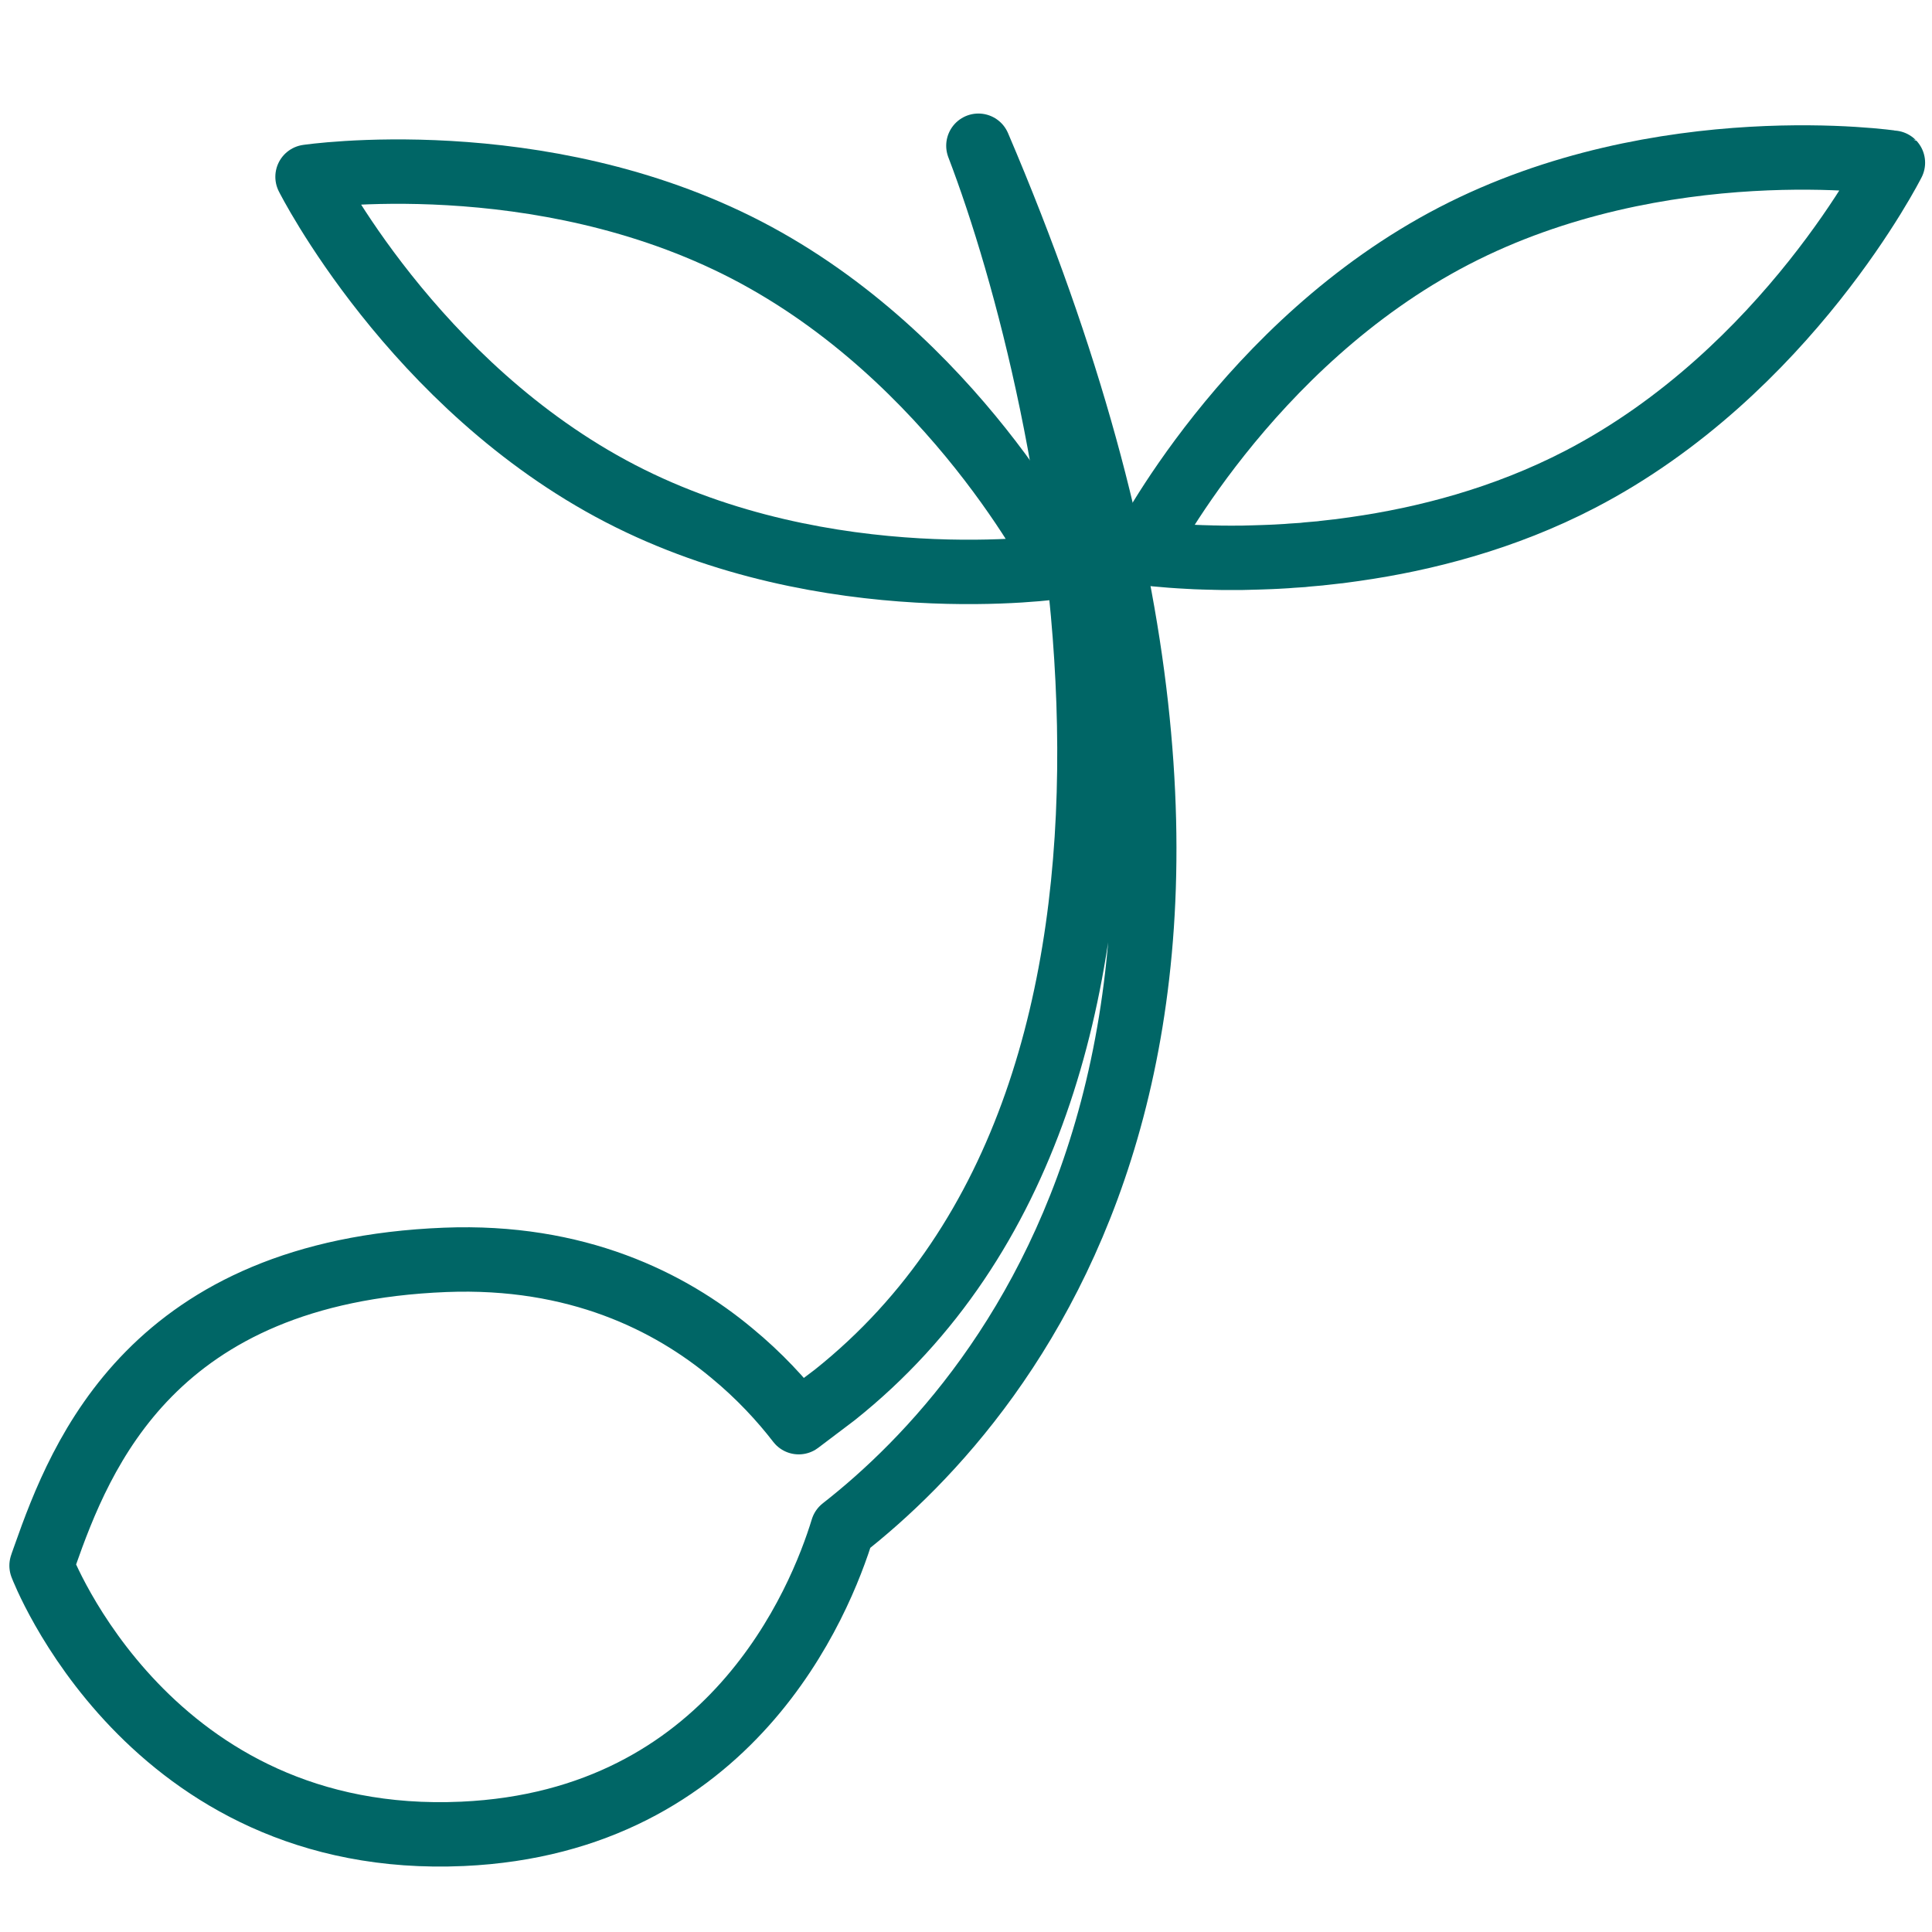 <?xml version="1.0" encoding="utf-8"?>
<!-- Generator: Adobe Illustrator 16.0.0, SVG Export Plug-In . SVG Version: 6.00 Build 0)  -->
<!DOCTYPE svg PUBLIC "-//W3C//DTD SVG 1.1//EN" "http://www.w3.org/Graphics/SVG/1.1/DTD/svg11.dtd">
<svg version="1.1" xmlns="http://www.w3.org/2000/svg" xmlns:xlink="http://www.w3.org/1999/xlink" x="0px" y="0px" width="60px"
	 height="60px" viewBox="0 0 60 60" enable-background="new 0 0 60 60" xml:space="preserve">
<g id="Layer_1">
</g>
<g id="Layer_2">
	<g>
		<path fill="none" stroke="#006666" stroke-width="2" stroke-linecap="round" stroke-linejoin="round" stroke-miterlimit="10" d="
			M19.264,15.327c6.447,3.342,13.633,2.271,13.633,2.271s-3.266-6.488-9.711-9.832C16.736,4.425,9.551,5.491,9.551,5.491
			S12.816,11.981,19.264,15.327z"/>
		<path fill="none" stroke="#006666" stroke-width="2" stroke-linecap="round" stroke-linejoin="round" stroke-miterlimit="10" d="
			M45.154,7.327c-6.447,3.346-9.715,9.834-9.715,9.834s0.006,0.002,0.012,0.002h-0.004c0.086,0.012,0.639,0.086,1.52,0.129
			c0,0,0.004,0,0.006,0c0.1,0.008,0.201,0.01,0.307,0.014c0.018,0,0.033,0.002,0.049,0.002c0.096,0.002,0.191,0.004,0.291,0.008
			c0.029,0.002,0.061,0.002,0.092,0.002c0.088,0.002,0.178,0.006,0.273,0.006c0.045,0,0.088,0,0.135,0
			c0.08,0.002,0.164,0.002,0.248,0c0.061,0,0.121,0,0.182,0c0.072-0.004,0.148-0.004,0.223-0.006c0.076,0,0.154-0.002,0.23-0.006
			c0.066-0.002,0.131-0.004,0.195-0.006c0.09-0.002,0.182-0.006,0.275-0.01c0.055-0.002,0.111-0.006,0.172-0.008
			c0.105-0.006,0.207-0.012,0.314-0.018c0.049-0.004,0.1-0.008,0.148-0.012c0.117-0.006,0.236-0.014,0.357-0.023
			c0.039-0.006,0.078-0.008,0.121-0.014c0.131-0.01,0.266-0.021,0.402-0.035c0.025-0.004,0.053-0.008,0.086-0.01
			c0.146-0.016,0.297-0.033,0.449-0.051c0.016-0.002,0.031-0.002,0.049-0.004c0.162-0.023,0.33-0.045,0.498-0.068
			c0.004,0,0.008,0,0.012-0.002c2.172-0.309,4.629-0.939,6.99-2.164c6.447-3.346,9.715-9.834,9.715-9.834S51.6,3.985,45.154,7.327z"
			/>
		<path fill="none" stroke="#006666" stroke-width="2" stroke-linecap="round" stroke-linejoin="round" stroke-miterlimit="10" d="
			M25.924,43.321l-1.119,0.846c-0.533-0.691-1.221-1.441-2.08-2.148c-1.916-1.596-4.811-3.055-8.898-2.893
			C4.748,39.487,2.52,45.132,1.389,48.341c-0.066,0.178-0.098,0.281-0.098,0.281s3.322,8.771,13.074,8.33
			c8.34-0.377,11.109-7.203,11.803-9.477c5.305-4.145,15.613-16.268,4.217-42.949C33.377,12.337,38.076,33.64,25.924,43.321z"/>
	</g>
</g>
</svg>
